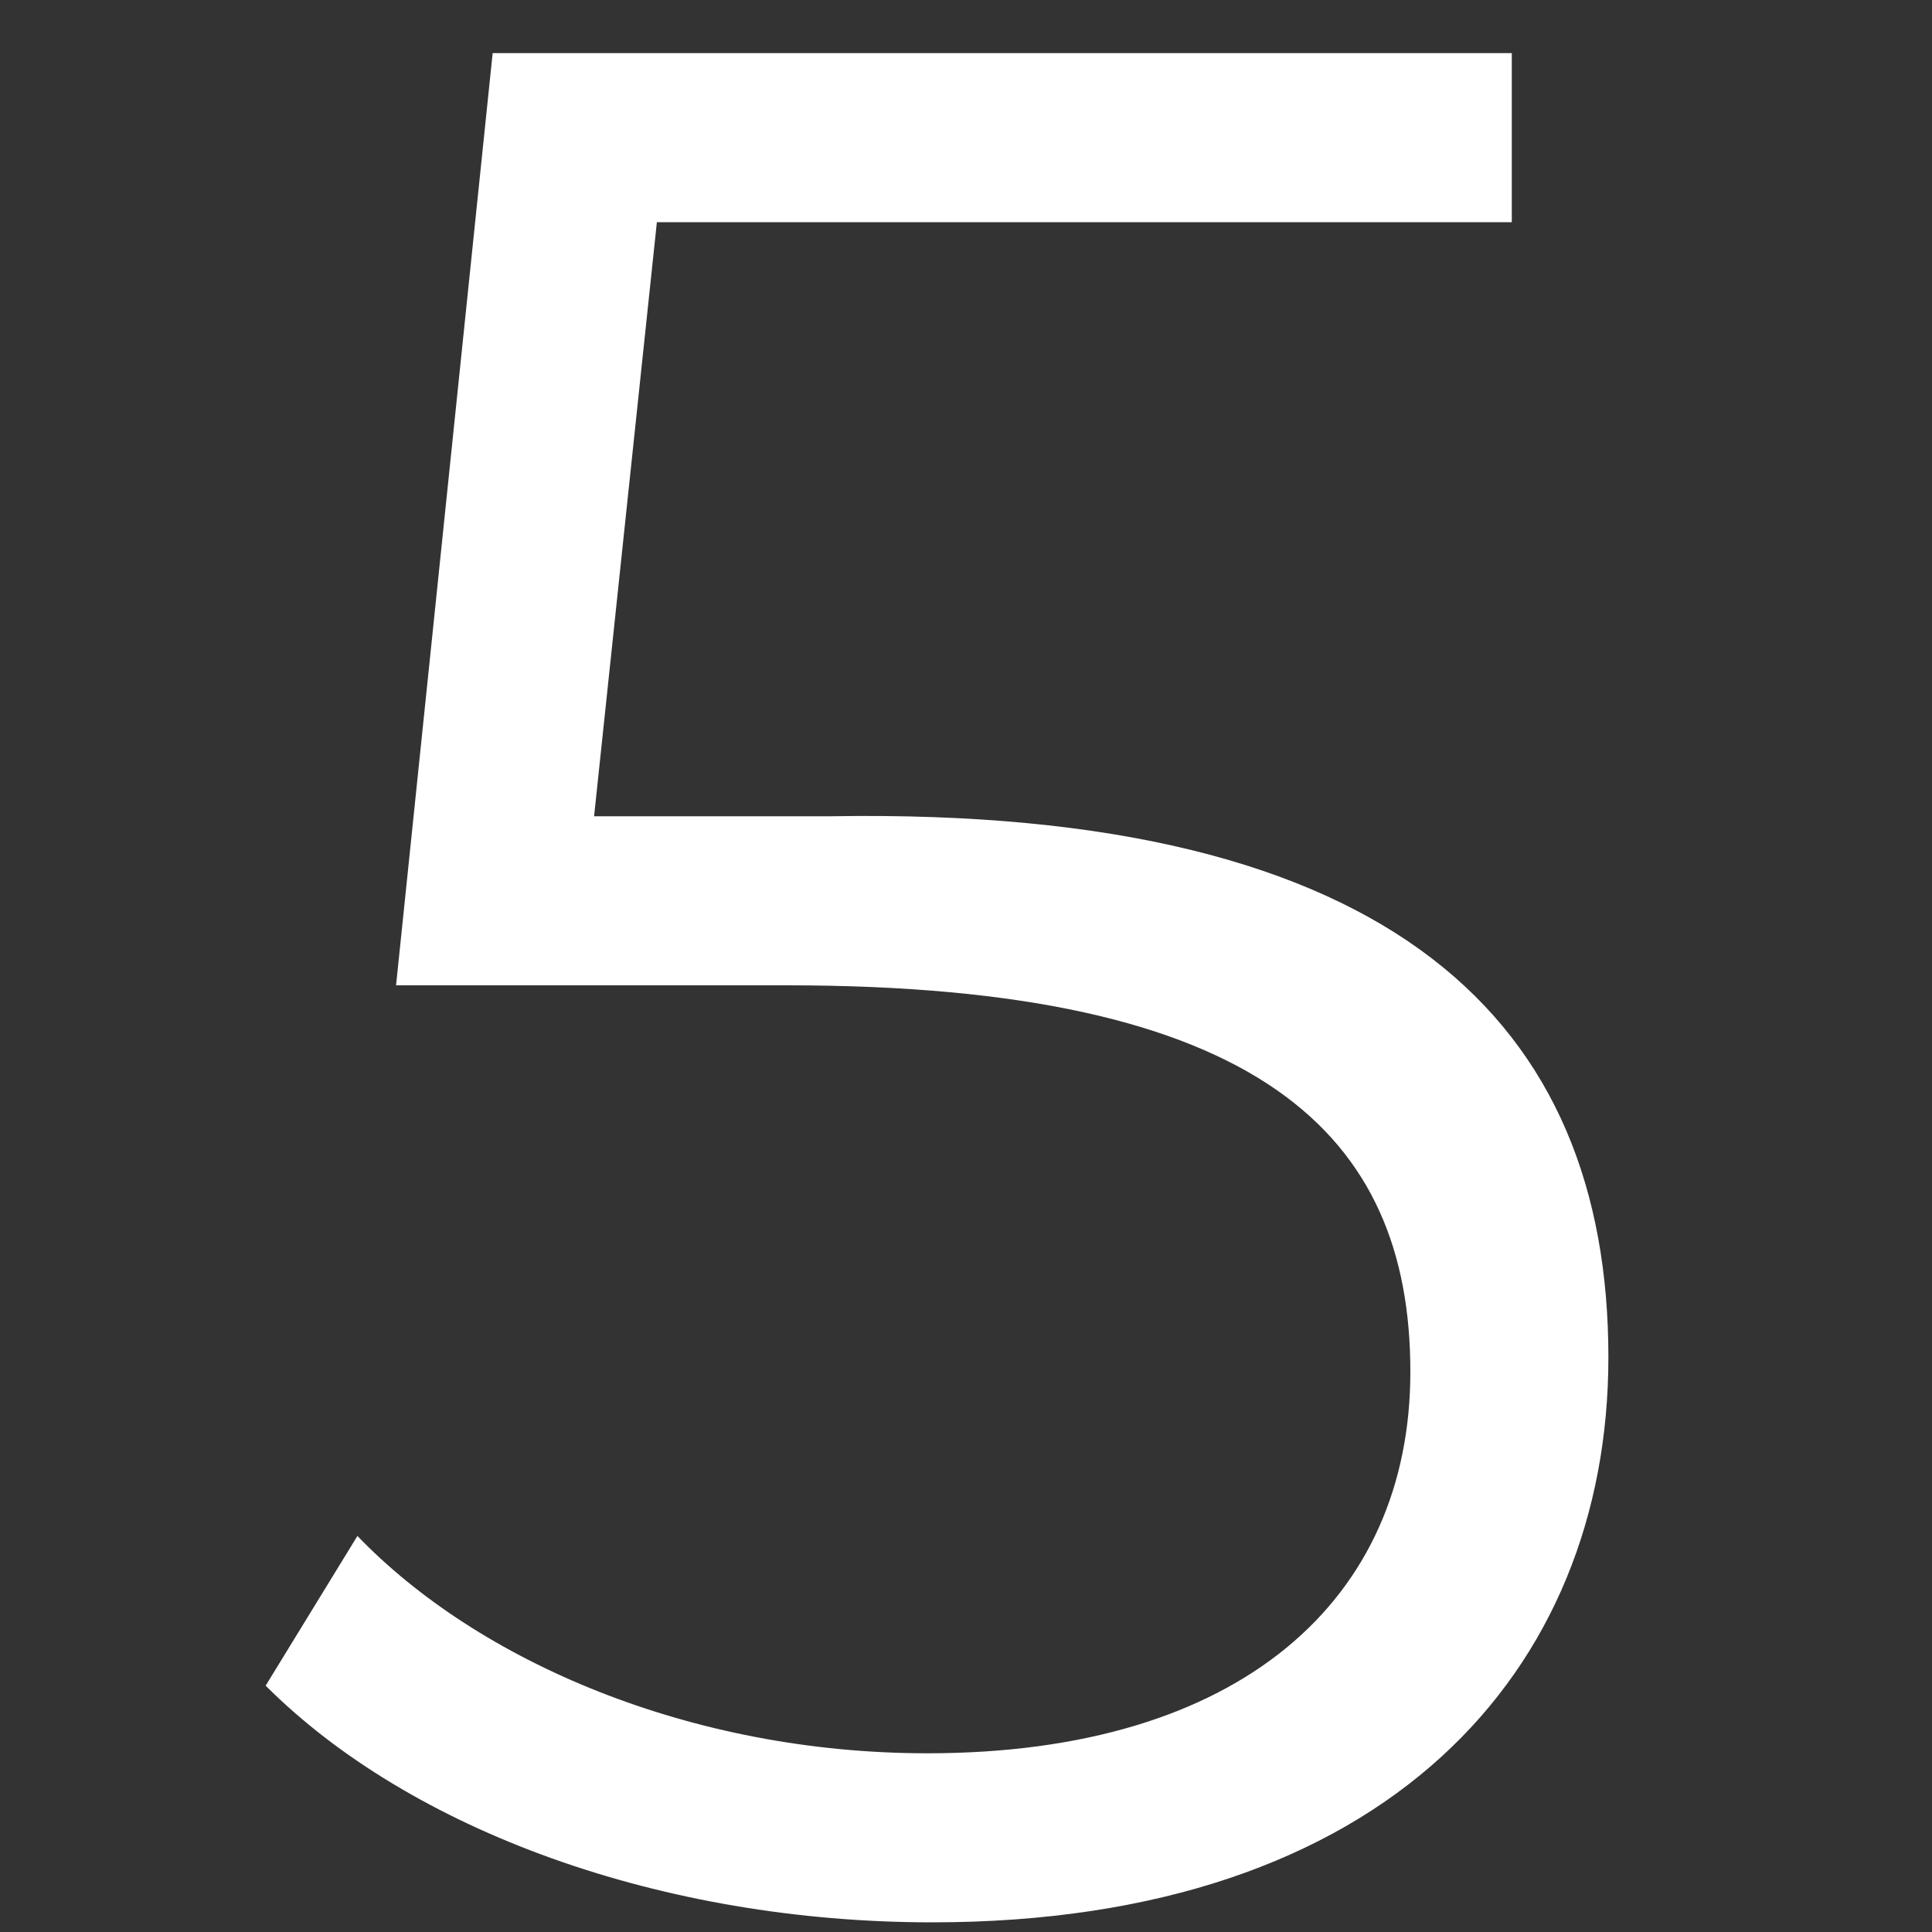 <?xml version="1.0" encoding="UTF-8"?>
<svg xmlns="http://www.w3.org/2000/svg" xmlns:xlink="http://www.w3.org/1999/xlink" version="1.1" id="Ebene_1" x="0px" y="0px" viewBox="0 0 40 40" style="enable-background:new 0 0 40 40;" xml:space="preserve">
<rect x="0" y="0" width="40" height="40" fill="#333333" stroke="none"/>
<style type="text/css">
	.st0{fill:#FFFFFF;}
</style>
<g>
	<path class="st0" d="M33.3,28.1c0,6.5-4.6,11.7-14,11.7c-5.6,0-10.8-1.9-13.8-4.9l1.9-3.1c2.5,2.6,6.9,4.5,11.8,4.5   c6.5,0,10-3.2,10-7.9c0-4.9-3.1-8-12.9-8H8.2l2-19.3h21.1v3.5H13.6l-1.3,12.3h4.9C28.9,16.7,33.3,21.2,33.3,28.1z"></path>
</g>
</svg>
